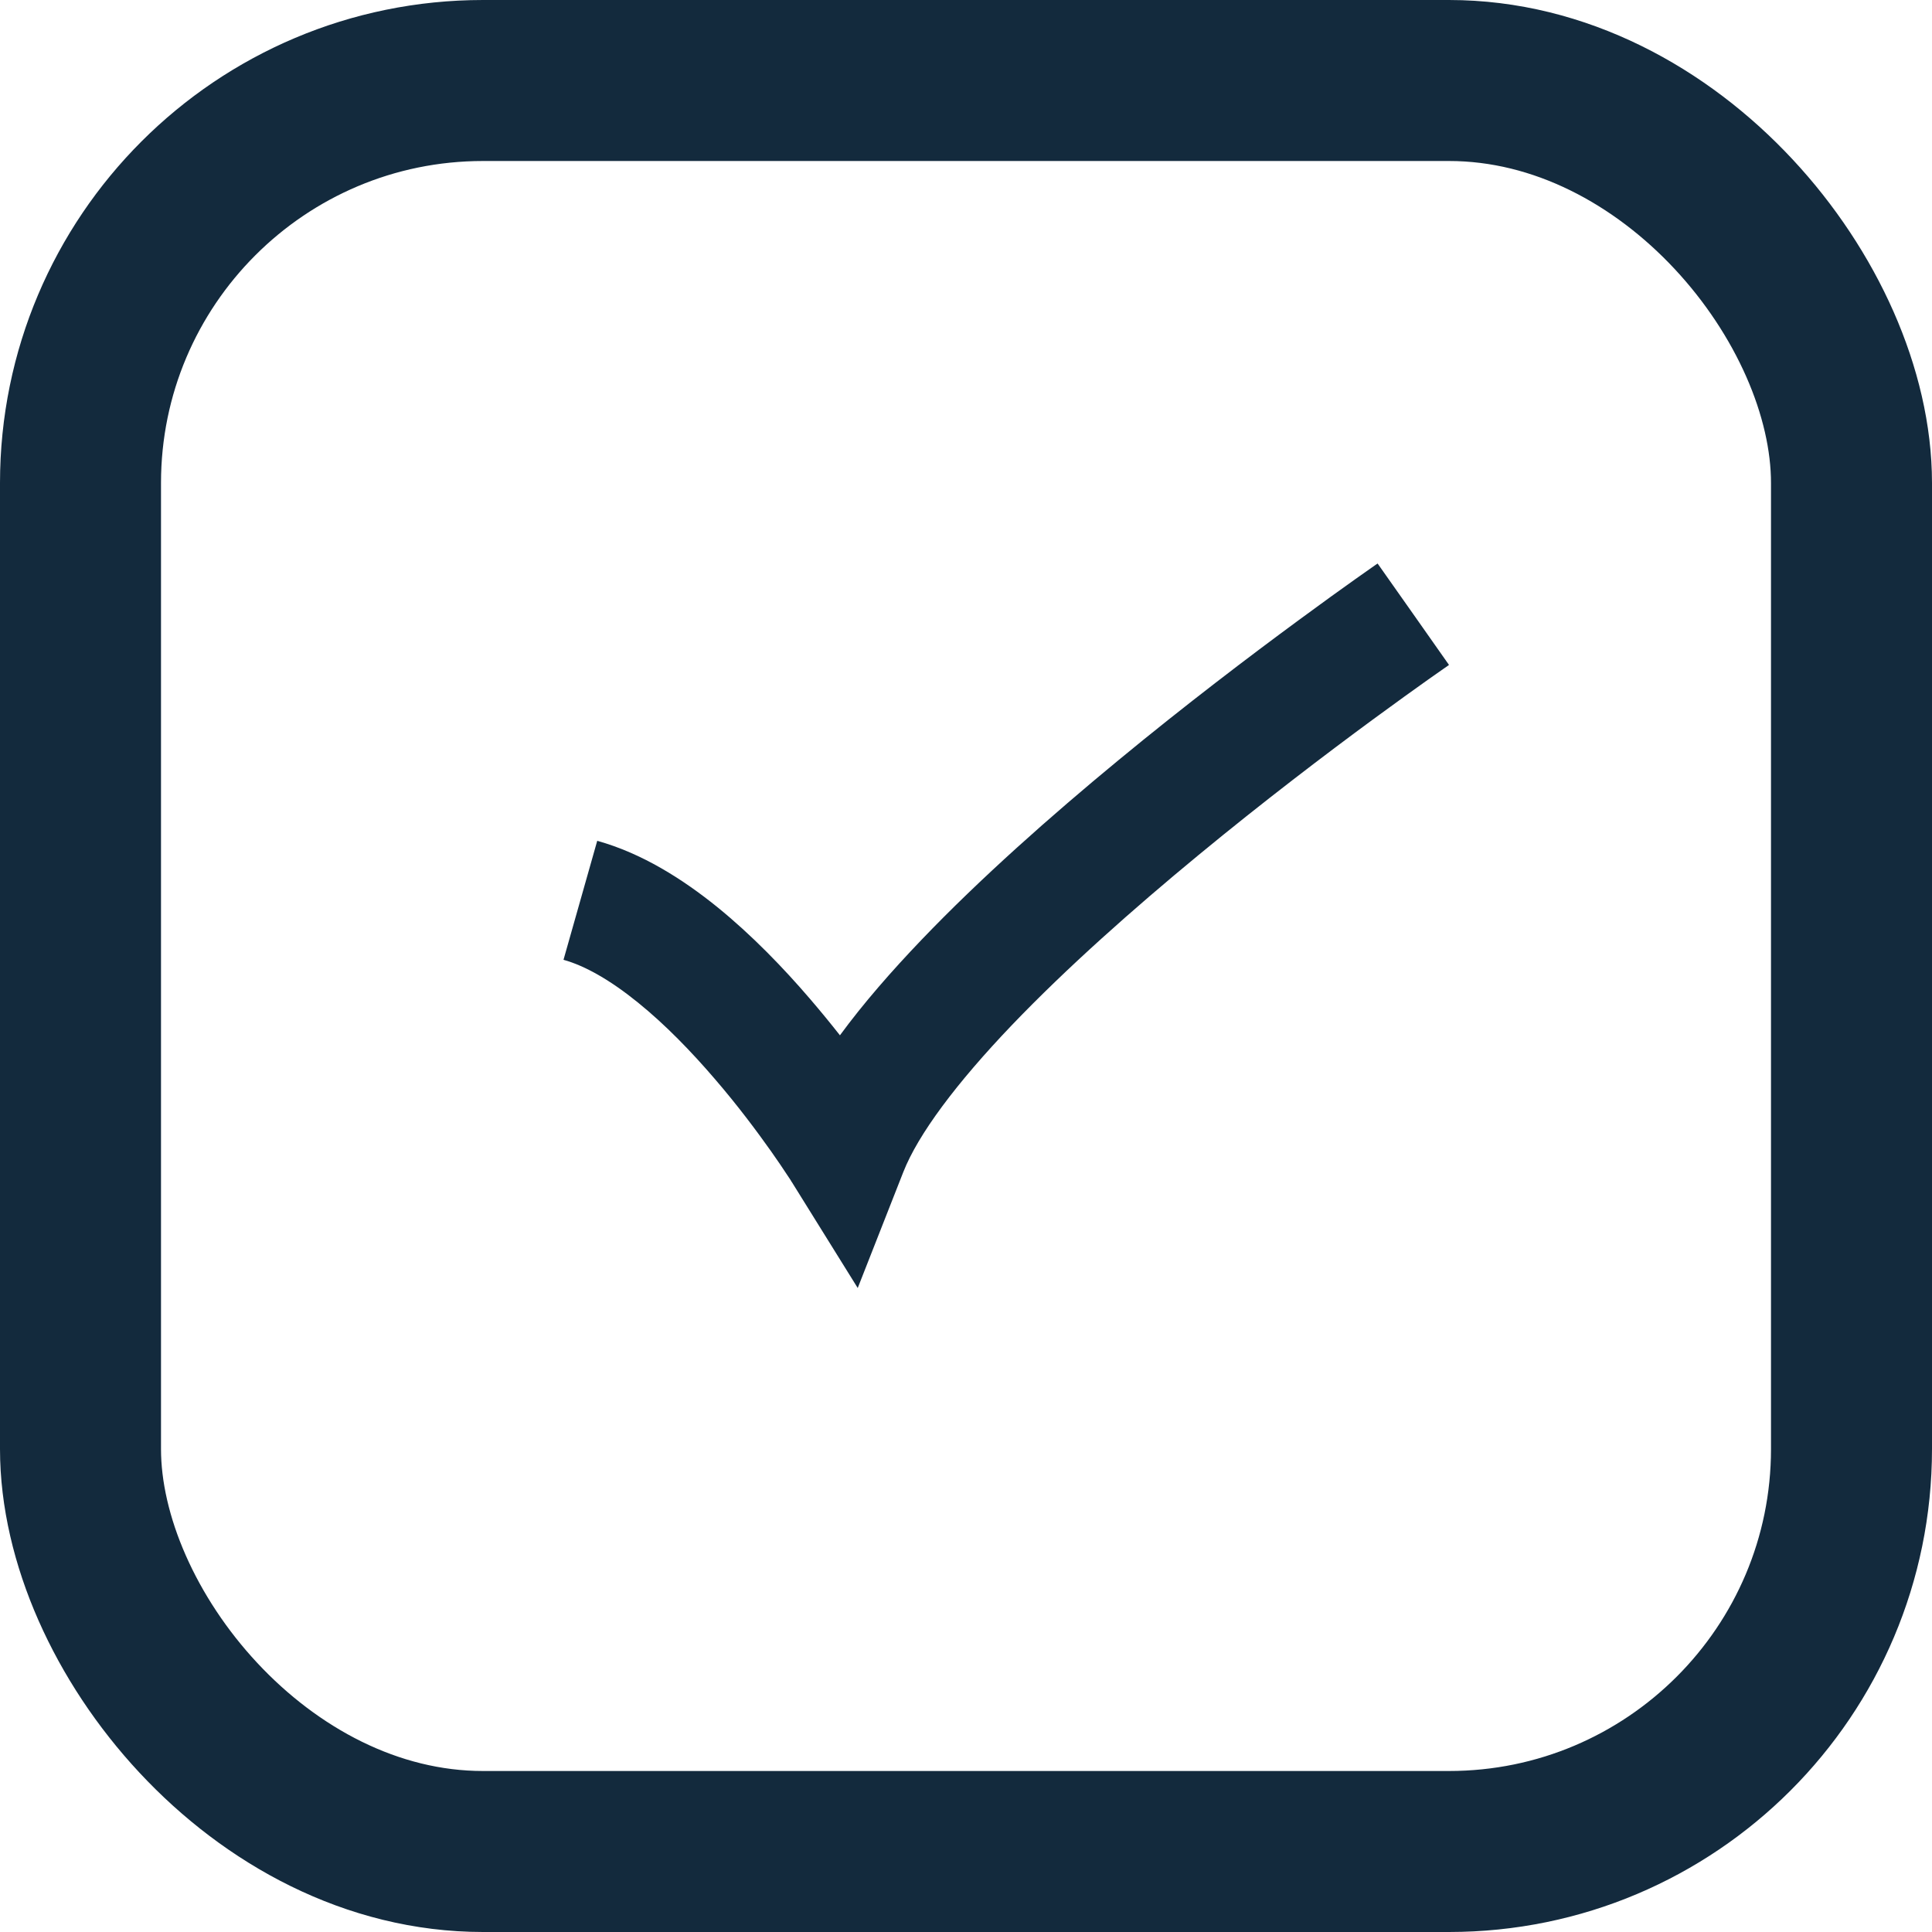 <?xml version="1.0" encoding="UTF-8"?> <svg xmlns="http://www.w3.org/2000/svg" width="24" height="24" viewBox="0 0 24 24" fill="none"> <path fill-rule="evenodd" clip-rule="evenodd" d="M12.572 12.732C11.877 13.459 11.405 14.092 11.221 14.56L10.655 16L9.837 14.685L9.837 14.685L9.834 14.681C9.832 14.678 9.83 14.675 9.827 14.67C9.826 14.668 9.824 14.665 9.823 14.662C9.812 14.646 9.795 14.62 9.773 14.587C9.729 14.52 9.663 14.421 9.578 14.301C9.408 14.061 9.167 13.736 8.878 13.401C8.589 13.064 8.263 12.727 7.925 12.454C7.582 12.176 7.267 11.997 7 11.923L7.419 10.445C7.974 10.599 8.481 10.921 8.908 11.266C9.341 11.617 9.735 12.027 10.061 12.407C10.195 12.563 10.32 12.716 10.434 12.861C10.728 12.46 11.078 12.061 11.445 11.677C12.181 10.908 13.059 10.132 13.893 9.444C14.729 8.754 15.533 8.145 16.127 7.708C16.424 7.489 16.669 7.313 16.841 7.191C16.927 7.13 16.994 7.083 17.041 7.05C17.064 7.034 17.082 7.022 17.094 7.013L17.108 7.004L17.113 7L17.113 7C17.113 7 17.114 7 17.557 7.63C18 8.26 18 8.26 18 8.26L17.997 8.262L17.985 8.271C17.974 8.278 17.957 8.29 17.936 8.305C17.892 8.335 17.828 8.38 17.745 8.439C17.58 8.556 17.342 8.727 17.053 8.939C16.474 9.365 15.694 9.957 14.887 10.623C14.077 11.291 13.25 12.024 12.572 12.732Z" fill="#132A3D"></path> <rect x="1" y="1" width="22" height="22" rx="5" stroke="#132A3D" stroke-width="2"></rect> </svg> 